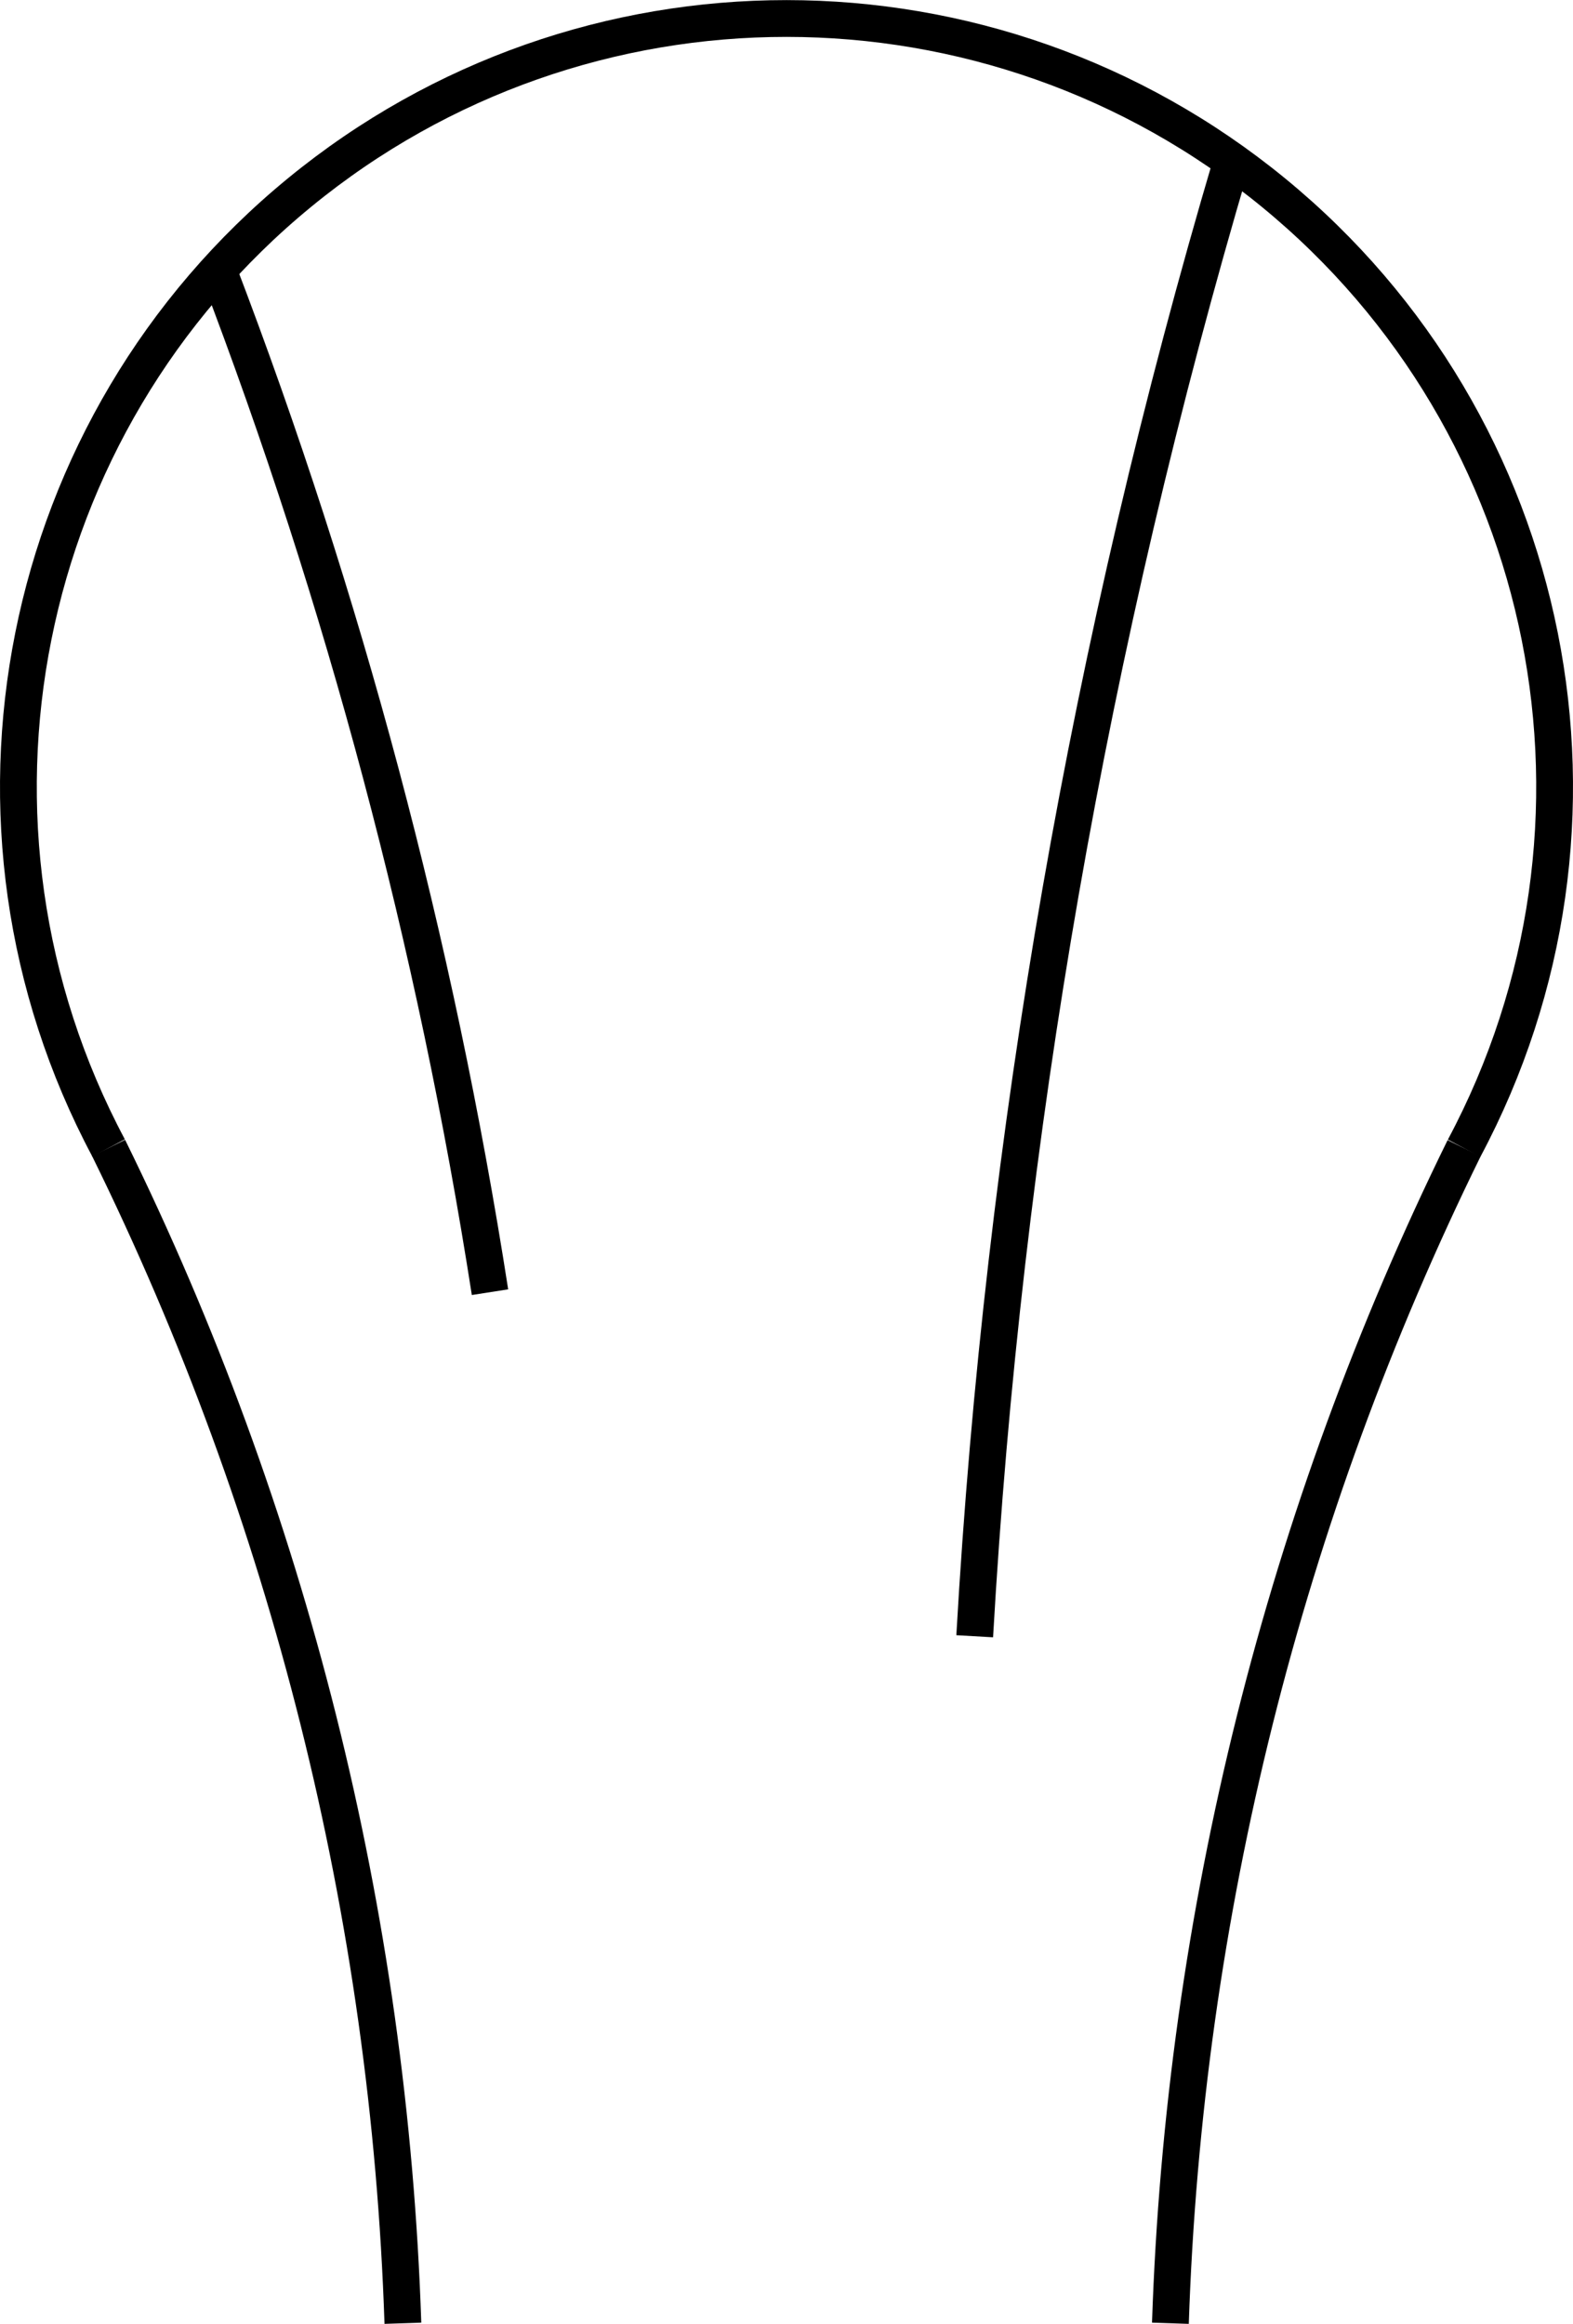 <?xml version="1.0" encoding="UTF-8"?>
<!DOCTYPE svg PUBLIC "-//W3C//DTD SVG 1.0//EN" "http://www.w3.org/TR/2001/REC-SVG-20010904/DTD/svg10.dtd">
<!-- Creator: CorelDRAW -->
<svg xmlns="http://www.w3.org/2000/svg" xml:space="preserve" width="32.164mm" height="47.51mm" version="1.0" style="shape-rendering:geometricPrecision; text-rendering:geometricPrecision; image-rendering:optimizeQuality; fill-rule:evenodd; clip-rule:evenodd"
viewBox="0 0 53.45 78.95"
 xmlns:xlink="http://www.w3.org/1999/xlink"
 xmlns:xodm="http://www.corel.com/coreldraw/odm/2003">
 <defs>
  <style type="text/css">
   <![CDATA[
    .str0 {stroke:black;stroke-width:1.25;stroke-linejoin:bevel;stroke-miterlimit:22.926}
    .fil0 {fill:none}
   ]]>
  </style>
 </defs>
 <g id="_0">
  <path class="fil0 str0" d="M49.75 39.01c5.86,-10.98 3.15,-24.57 -6.47,-32.46 -9.62,-7.89 -23.48,-7.9 -33.1,-0.01 -9.62,7.89 -12.34,21.48 -6.49,32.46"/>
  <path class="fil0 str0" d="M49.75 39.01c-6.12,12.45 -9.52,26.05 -9.98,39.92"/>
  <path class="fil0 str0" d="M13.69 78.93c-0.46,-13.87 -3.87,-27.48 -10,-39.93"/>
  <path class="fil0 str0" d="M41.86 5.46c-4.83,16.32 -7.77,33.14 -8.74,50.13"/>
  <path class="fil0 str0" d="M16.65 43.9c-1.85,-11.87 -4.95,-23.51 -9.24,-34.73"/>
 </g>
</svg>
